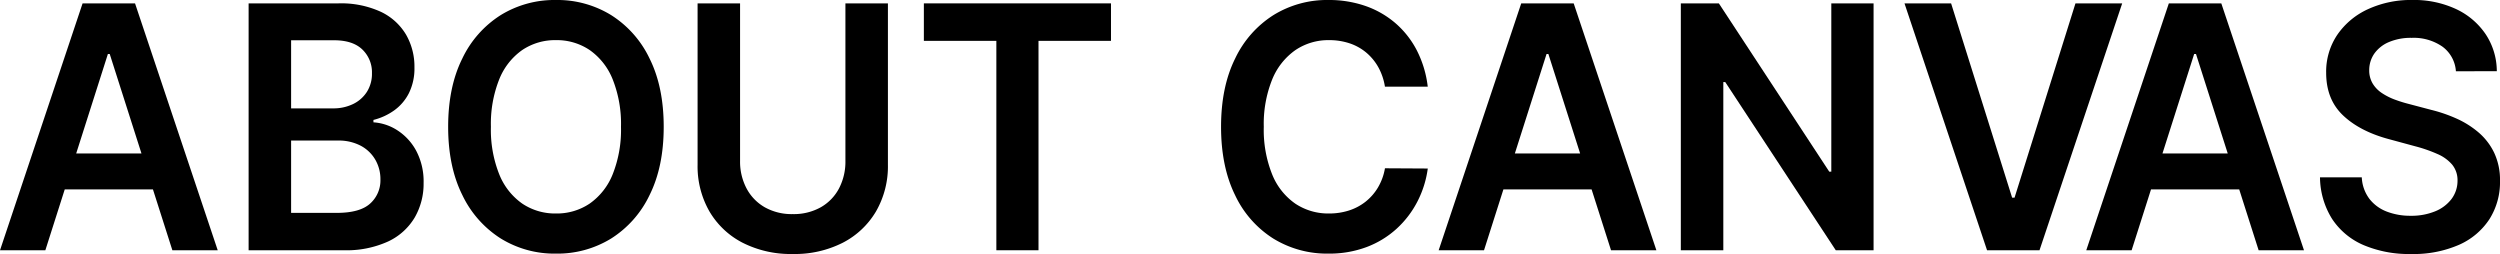 <svg xmlns="http://www.w3.org/2000/svg" width="688.996" height="70" viewBox="0 0 688.996 70"><g transform="translate(-426.596 1006.327)"><path d="M439.095-937.791H426.6l22.756-68.039h14.454l22.788,68.039H474.1l-17.265-54.086h-.505Zm.41-26.678h34.086v9.9H439.5Z" transform="translate(0 0.433)"/><path d="M463.215-937.791v-68.039H487.96a26.153,26.153,0,0,1,11.661,2.307,16.049,16.049,0,0,1,6.976,6.3,17.622,17.622,0,0,1,2.32,9.036A15.346,15.346,0,0,1,507.4-981.1a13.16,13.16,0,0,1-4.073,4.768,16.748,16.748,0,0,1-5.711,2.623v.664a13.723,13.723,0,0,1,6.611,2.21,15.31,15.31,0,0,1,5.192,5.664,18.046,18.046,0,0,1,2.021,8.839,18.587,18.587,0,0,1-2.431,9.483,16.766,16.766,0,0,1-7.323,6.629,27.607,27.607,0,0,1-12.308,2.425Zm11.711-39.1h11.582a12.346,12.346,0,0,0,5.46-1.179,9.294,9.294,0,0,0,3.834-3.357,9.305,9.305,0,0,0,1.405-5.166,8.687,8.687,0,0,0-2.635-6.512q-2.635-2.557-7.812-2.558H474.926Zm0,28.8h12.593q6.374,0,9.2-2.575a8.566,8.566,0,0,0,2.823-6.629,10.665,10.665,0,0,0-1.42-5.464,10.094,10.094,0,0,0-4.04-3.854,12.988,12.988,0,0,0-6.248-1.411H474.926Z" transform="translate(31.899 0.433)"/><path d="M552.008-971.377q0,11-3.9,18.82a28.76,28.76,0,0,1-10.605,11.977,28.263,28.263,0,0,1-15.2,4.152,28.188,28.188,0,0,1-15.2-4.169,28.882,28.882,0,0,1-10.6-11.992q-3.9-7.825-3.9-18.788,0-11,3.9-18.821a28.758,28.758,0,0,1,10.6-11.977,28.274,28.274,0,0,1,15.2-4.152,28.265,28.265,0,0,1,15.2,4.152A28.748,28.748,0,0,1,548.111-990.2Q552.009-982.376,552.008-971.377Zm-11.773,0a33.144,33.144,0,0,0-2.288-13.075,17.994,17.994,0,0,0-6.328-8.072,16.18,16.18,0,0,0-9.311-2.741A16.184,16.184,0,0,0,513-992.524a17.99,17.99,0,0,0-6.326,8.072,33.142,33.142,0,0,0-2.29,13.075,33.117,33.117,0,0,0,2.29,13.072A17.987,17.987,0,0,0,513-950.231a16.184,16.184,0,0,0,9.311,2.741,16.18,16.18,0,0,0,9.311-2.741,17.99,17.99,0,0,0,6.328-8.074A33.119,33.119,0,0,0,540.235-971.377Z" transform="translate(57.505)"/><path d="M570.088-1005.83H581.8v44.452a24.863,24.863,0,0,1-3.267,12.856,22.621,22.621,0,0,1-9.168,8.656,29.219,29.219,0,0,1-13.792,3.106,29.288,29.288,0,0,1-13.824-3.106,22.524,22.524,0,0,1-9.153-8.656,24.964,24.964,0,0,1-3.25-12.856v-44.452h11.709v43.421a15.752,15.752,0,0,0,1.783,7.576,12.965,12.965,0,0,0,5.033,5.2,15.133,15.133,0,0,0,7.7,1.877,15.22,15.22,0,0,0,7.717-1.877,12.836,12.836,0,0,0,5.035-5.2,15.9,15.9,0,0,0,1.766-7.576Z" transform="translate(89.504 0.433)"/><path d="M562.673-995.5v-10.33h51.571v10.33H594.267v57.709H582.653V-995.5Z" transform="translate(118.538 0.433)"/><path d="M663.414-982.44h-11.8a16.184,16.184,0,0,0-1.862-5.432,14.5,14.5,0,0,0-3.377-4.038,14.116,14.116,0,0,0-4.592-2.507,17.605,17.605,0,0,0-5.539-.848,16.193,16.193,0,0,0-9.342,2.773,18.246,18.246,0,0,0-6.377,8.108,32.756,32.756,0,0,0-2.3,13.008,32.93,32.93,0,0,0,2.32,13.139,17.933,17.933,0,0,0,6.375,8.04,16.349,16.349,0,0,0,9.3,2.707,17.737,17.737,0,0,0,5.443-.814,14.541,14.541,0,0,0,4.577-2.408,14.351,14.351,0,0,0,3.441-3.922,15.457,15.457,0,0,0,1.94-5.316l11.8.067a27.923,27.923,0,0,1-2.857,9.1,26.657,26.657,0,0,1-5.728,7.492,25.686,25.686,0,0,1-8.27,5.05,29.208,29.208,0,0,1-10.51,1.809,28.243,28.243,0,0,1-15.212-4.152,28.46,28.46,0,0,1-10.542-11.994q-3.851-7.839-3.851-18.8,0-11,3.883-18.821a28.684,28.684,0,0,1,10.574-11.977,28.125,28.125,0,0,1,15.149-4.152,30.635,30.635,0,0,1,10.037,1.594,25.505,25.505,0,0,1,8.27,4.668,25.136,25.136,0,0,1,5.98,7.507A29.366,29.366,0,0,1,663.414-982.44Z" transform="translate(156.667)"/><path d="M651-937.791H638.5l22.755-68.039h14.456L698.5-937.791H686l-17.265-54.086h-.505Zm.41-26.678h34.088v9.9H651.407Z" transform="translate(184.591 0.433)"/><path d="M727.287-1005.83v68.039H716.87l-30.456-46.346h-.537v46.346H674.168v-68.039H684.65l30.422,46.377h.567v-46.377Z" transform="translate(215.662 0.433)"/><path d="M719.958-1005.83l16.821,53.555h.662l16.791-53.555H767.11l-22.788,68.039H729.865l-22.754-68.039Z" transform="translate(244.359 0.433)"/><path d="M746.385-937.791h-12.5l22.755-68.039H771.1l22.788,68.039h-12.5l-17.263-54.086h-.505Zm.41-26.678h34.088v9.9H746.795Z" transform="translate(267.684 0.433)"/><path d="M805.772-986.693a9.192,9.192,0,0,0-3.708-6.777,13.86,13.86,0,0,0-8.476-2.425,15.413,15.413,0,0,0-6.279,1.162,9.362,9.362,0,0,0-4.01,3.157,7.954,7.954,0,0,0-1.418,4.55,7.061,7.061,0,0,0,.932,3.688,8.247,8.247,0,0,0,2.539,2.642,17.153,17.153,0,0,0,3.566,1.811,37.031,37.031,0,0,0,3.946,1.227l6.059,1.6a40.7,40.7,0,0,1,7.054,2.425,25.014,25.014,0,0,1,6.092,3.854,17.05,17.05,0,0,1,4.276,5.613,17.624,17.624,0,0,1,1.579,7.707,19.068,19.068,0,0,1-2.9,10.516,19.3,19.3,0,0,1-8.379,7.078,31.3,31.3,0,0,1-13.24,2.541,32.033,32.033,0,0,1-13.083-2.458,19.62,19.62,0,0,1-8.65-7.176,21.966,21.966,0,0,1-3.359-11.5h11.519a10.63,10.63,0,0,0,2.083,5.913,11.035,11.035,0,0,0,4.782,3.523,17.921,17.921,0,0,0,6.613,1.162,17.212,17.212,0,0,0,6.706-1.213,10.705,10.705,0,0,0,4.53-3.389,8.363,8.363,0,0,0,1.671-5.1,6.765,6.765,0,0,0-1.482-4.4,11.1,11.1,0,0,0-4.057-2.923A39.725,39.725,0,0,0,794.6-966l-7.352-1.995q-7.988-2.156-12.611-6.562t-4.622-11.709a18.113,18.113,0,0,1,3.108-10.531,20.626,20.626,0,0,1,8.474-7.028,28.349,28.349,0,0,1,12.151-2.507,27.445,27.445,0,0,1,12.073,2.507,20.1,20.1,0,0,1,8.16,6.944,18.487,18.487,0,0,1,3.061,10.183Z" transform="translate(297.669)"/></g></svg>